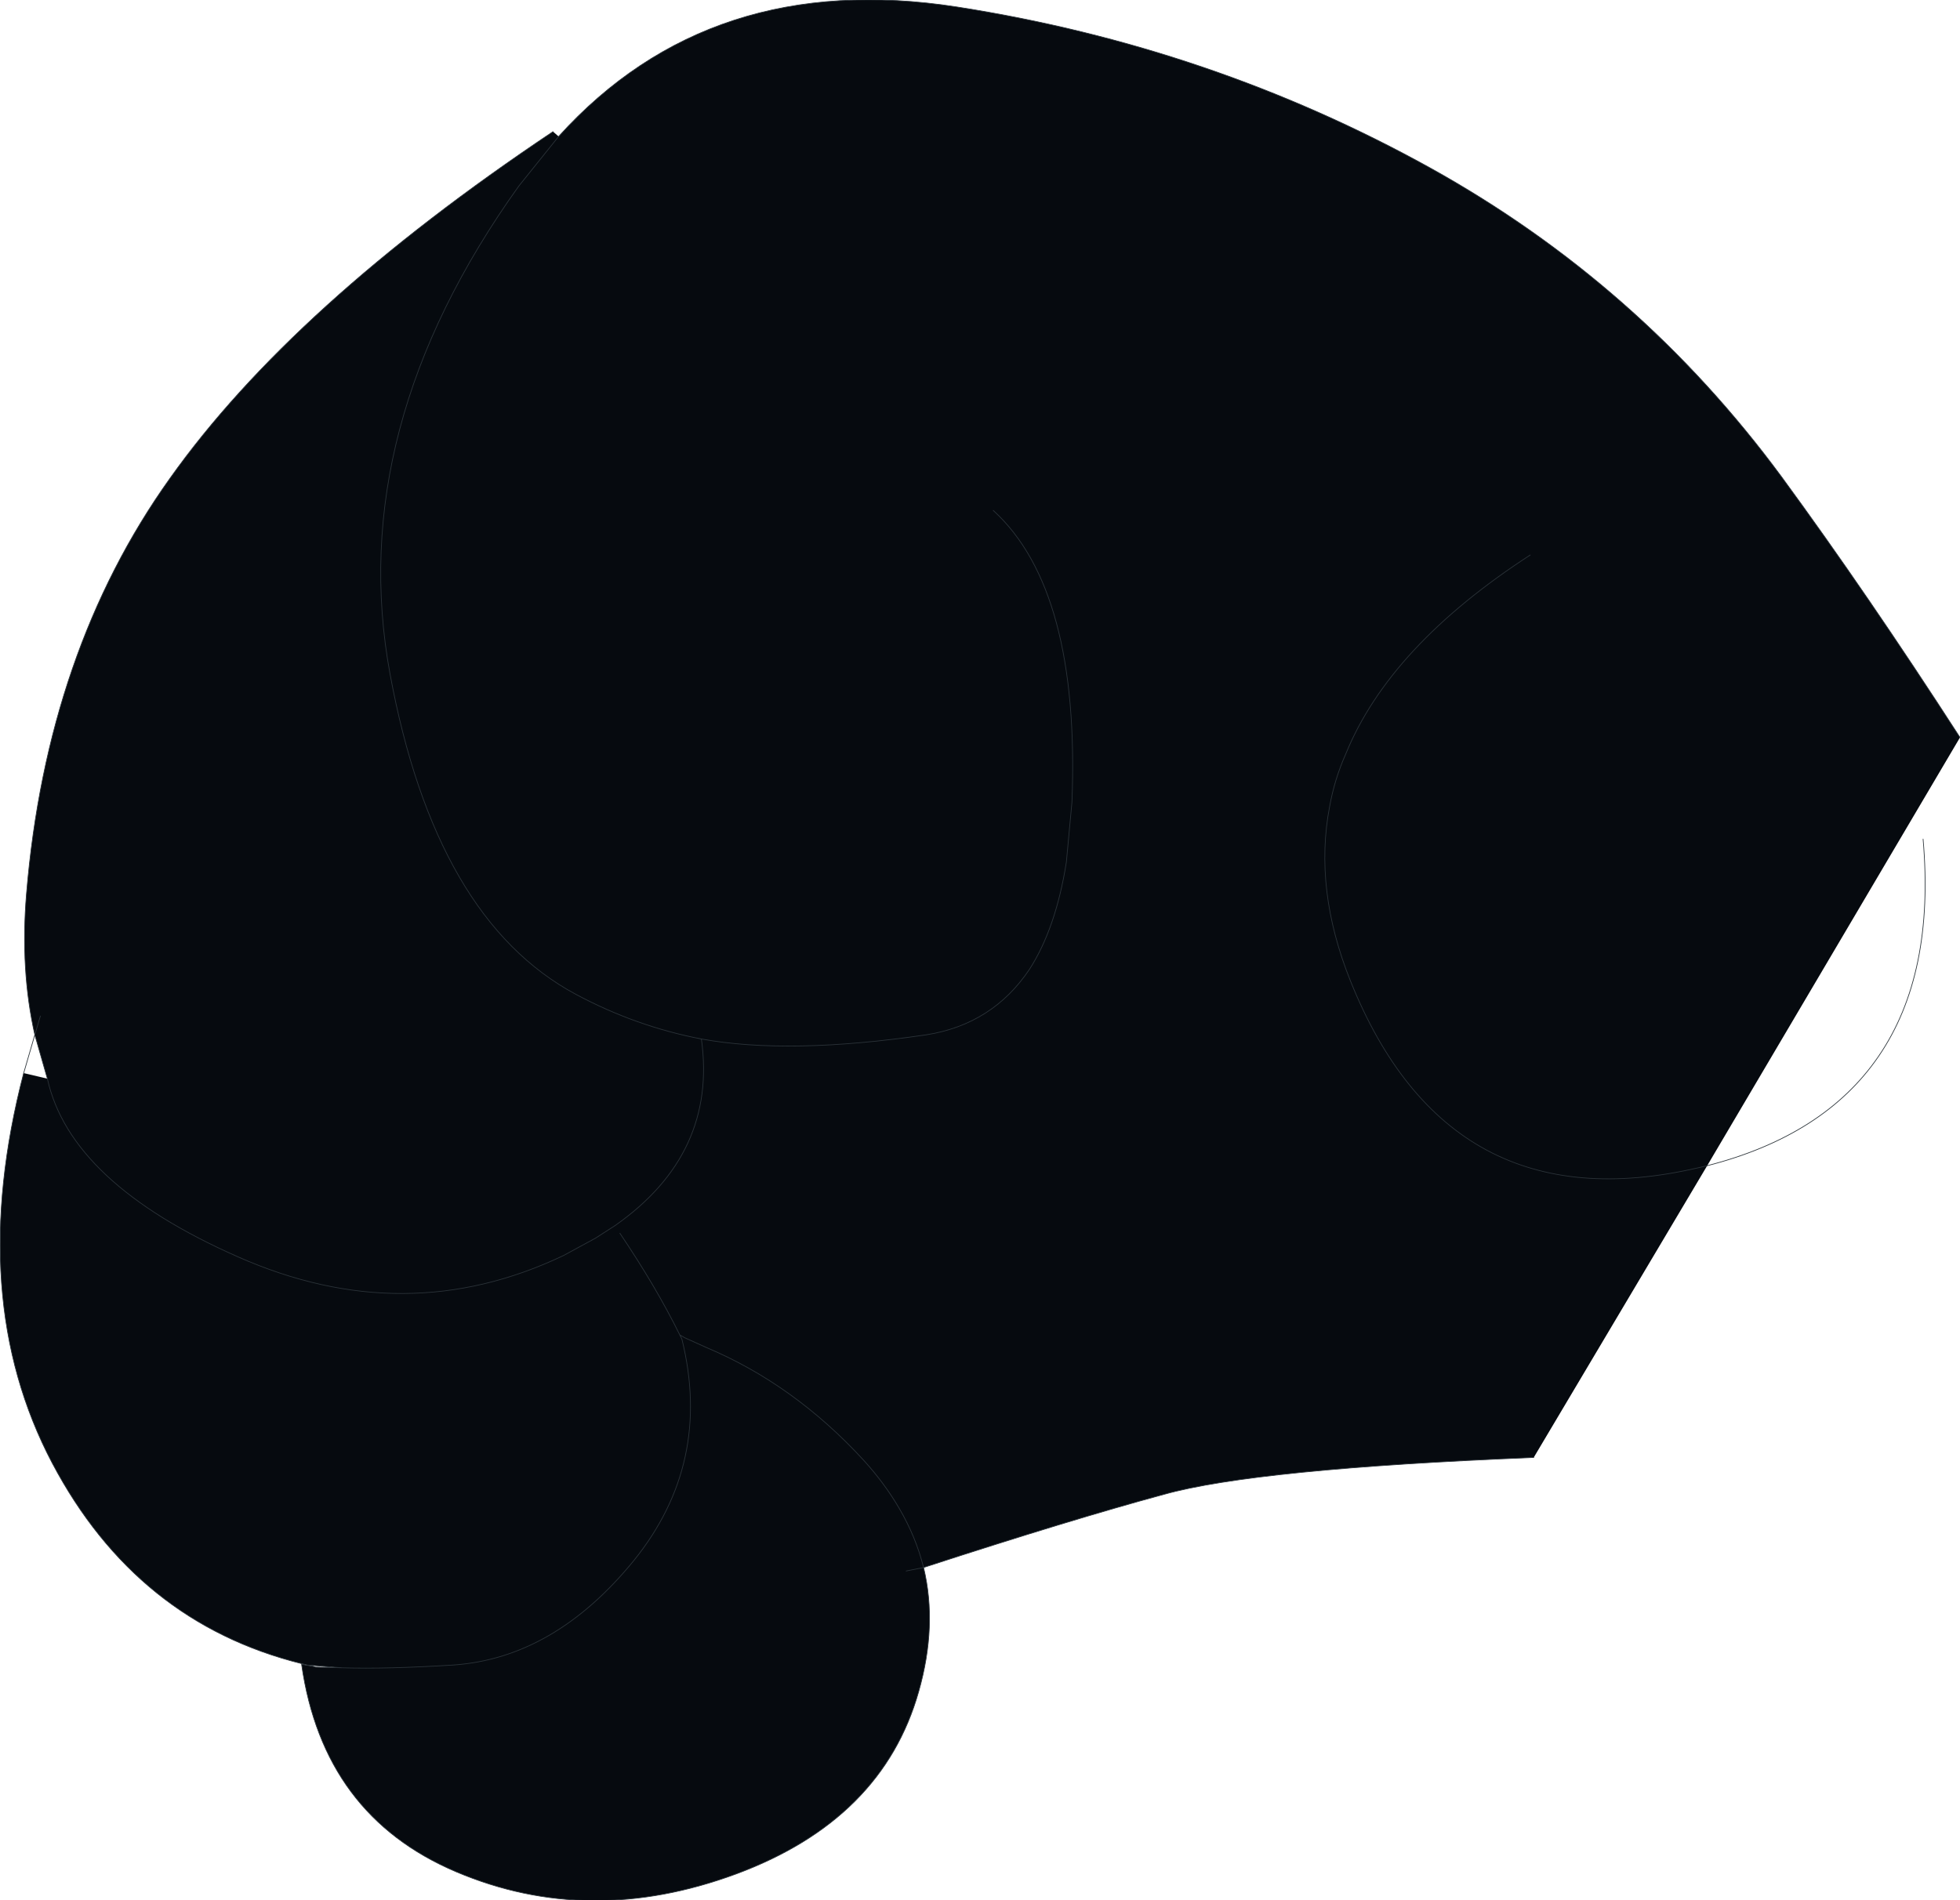 <?xml version="1.0" encoding="UTF-8" standalone="no"?>
<svg xmlns:xlink="http://www.w3.org/1999/xlink" height="136.45px" width="140.7px" xmlns="http://www.w3.org/2000/svg">
  <g transform="matrix(1.0, 0.0, 0.0, 1.0, 71.1, 65.8)">
    <path d="M51.45 17.9 L50.8 18.05 Q32.9 22.2 25.85 4.65 23.2 -1.95 24.35 -7.9 24.7 -9.85 25.5 -11.65 28.65 -19.4 38.75 -25.95 28.65 -19.4 25.5 -11.65 24.7 -9.85 24.35 -7.9 23.2 -1.95 25.85 4.65 32.9 22.2 50.8 18.05 L51.45 17.9 39.0 38.85 Q19.05 39.65 12.45 41.5 5.8 43.3 -4.8 46.75 -5.35 44.55 -6.55 42.5 -7.6 40.7 -9.1 39.05 -14.1 33.6 -20.4 30.95 L-21.95 30.25 -22.3 30.05 Q-24.0 26.6 -26.6 22.75 -24.0 26.6 -22.3 30.05 L-21.95 30.25 -20.4 30.95 Q-14.1 33.6 -9.1 39.05 -7.6 40.7 -6.55 42.5 -5.35 44.55 -4.8 46.75 -3.8 50.9 -5.15 55.65 -7.75 64.85 -18.25 68.75 -28.8 72.65 -38.35 68.6 -47.9 64.55 -49.45 53.7 L-48.6 53.85 -48.45 53.9 -46.55 53.95 -49.05 53.75 -49.45 53.65 Q-61.3 50.7 -67.35 39.25 -73.6 27.4 -69.4 11.25 L-67.7 11.65 Q-66.05 19.15 -54.0 24.45 -42.0 29.75 -30.65 24.35 L-28.35 23.1 -26.95 22.2 Q-19.6 17.05 -20.75 8.8 -25.45 7.9 -29.75 5.6 -39.85 0.2 -43.1 -17.4 -46.35 -35.0 -33.85 -52.45 L-31.0 -56.0 -33.85 -52.45 Q-46.35 -35.0 -43.1 -17.4 -39.85 0.2 -29.75 5.6 -25.45 7.9 -20.75 8.8 -14.45 9.95 -4.6 8.5 0.15 7.75 2.8 3.8 4.7 0.85 5.45 -3.9 L5.85 -8.2 Q6.45 -23.45 0.2 -29.15 6.45 -23.45 5.85 -8.2 L5.45 -3.9 Q4.7 0.85 2.8 3.8 0.15 7.75 -4.6 8.5 -14.45 9.95 -20.75 8.8 -19.6 17.05 -26.95 22.2 L-28.35 23.1 -30.65 24.35 Q-42.0 29.75 -54.0 24.45 -66.05 19.15 -67.7 11.65 L-68.6 8.5 Q-69.65 3.85 -69.2 -1.6 -67.75 -19.05 -58.9 -31.45 -50.1 -43.85 -31.4 -56.35 L-31.0 -56.0 Q-20.1 -68.05 -2.4 -65.3 15.85 -62.45 31.55 -53.75 46.6 -45.4 56.8 -31.55 62.95 -23.15 69.6 -12.85 L51.45 17.9 M-68.2 7.15 L-68.6 8.5 -68.2 7.15 M-6.05 47.0 L-4.8 46.75 -6.05 47.0 M-22.3 30.05 L-22.15 30.35 Q-19.95 39.25 -25.6 46.25 -31.3 53.25 -38.55 53.75 -43.3 54.05 -46.55 53.95 -43.3 54.05 -38.55 53.75 -31.3 53.25 -25.6 46.25 -19.95 39.25 -22.15 30.35 L-22.3 30.05" fill="#060a0f" fill-rule="evenodd" stroke="none"/>
    <path d="M-31.0 -56.0 L-33.85 -52.45 Q-46.35 -35.0 -43.1 -17.4 -39.85 0.2 -29.75 5.6 -25.45 7.9 -20.75 8.8 -14.45 9.95 -4.6 8.5 0.15 7.75 2.8 3.8 4.7 0.85 5.45 -3.9 L5.85 -8.2 Q6.45 -23.45 0.2 -29.15 M38.75 -25.95 Q28.65 -19.4 25.5 -11.65 24.7 -9.85 24.35 -7.9 23.2 -1.95 25.85 4.65 32.9 22.2 50.8 18.05 L51.45 17.9 Q59.85 15.75 63.75 10.05 67.8 4.15 66.95 -5.55 M69.6 -12.85 Q62.95 -23.15 56.8 -31.55 46.6 -45.4 31.55 -53.75 15.85 -62.45 -2.4 -65.3 -20.1 -68.05 -31.0 -56.0 M-31.4 -56.35 Q-50.1 -43.85 -58.9 -31.45 -67.75 -19.05 -69.2 -1.6 -69.65 3.85 -68.6 8.5 L-68.2 7.15 M-4.8 46.75 Q5.8 43.3 12.45 41.5 19.05 39.65 39.0 38.85 M-67.7 11.65 Q-66.05 19.15 -54.0 24.45 -42.0 29.75 -30.65 24.35 L-28.35 23.1 -26.95 22.2 Q-19.6 17.05 -20.75 8.8 M-26.6 22.75 Q-24.0 26.6 -22.3 30.05 L-21.95 30.25 -20.4 30.95 Q-14.1 33.6 -9.1 39.05 -7.6 40.7 -6.55 42.5 -5.35 44.55 -4.8 46.75 -3.8 50.9 -5.15 55.65 -7.75 64.85 -18.25 68.75 -28.8 72.65 -38.35 68.6 -47.9 64.55 -49.45 53.7 L-49.05 53.75 -49.45 53.65 Q-61.3 50.7 -67.35 39.25 -73.6 27.4 -69.4 11.25 L-68.6 8.5 -67.7 11.65 M-46.55 53.95 Q-43.3 54.05 -38.55 53.75 -31.3 53.25 -25.6 46.25 -19.95 39.25 -22.15 30.35 L-22.3 30.05 M-4.8 46.75 L-6.05 47.0 M-48.6 53.85 L-48.45 53.9 -46.55 53.95 -49.05 53.75 -48.6 53.85 -49.45 53.7" fill="none" stroke="#2b3339" stroke-linecap="round" stroke-linejoin="round" stroke-width="0.05"/>
  </g>
</svg>
